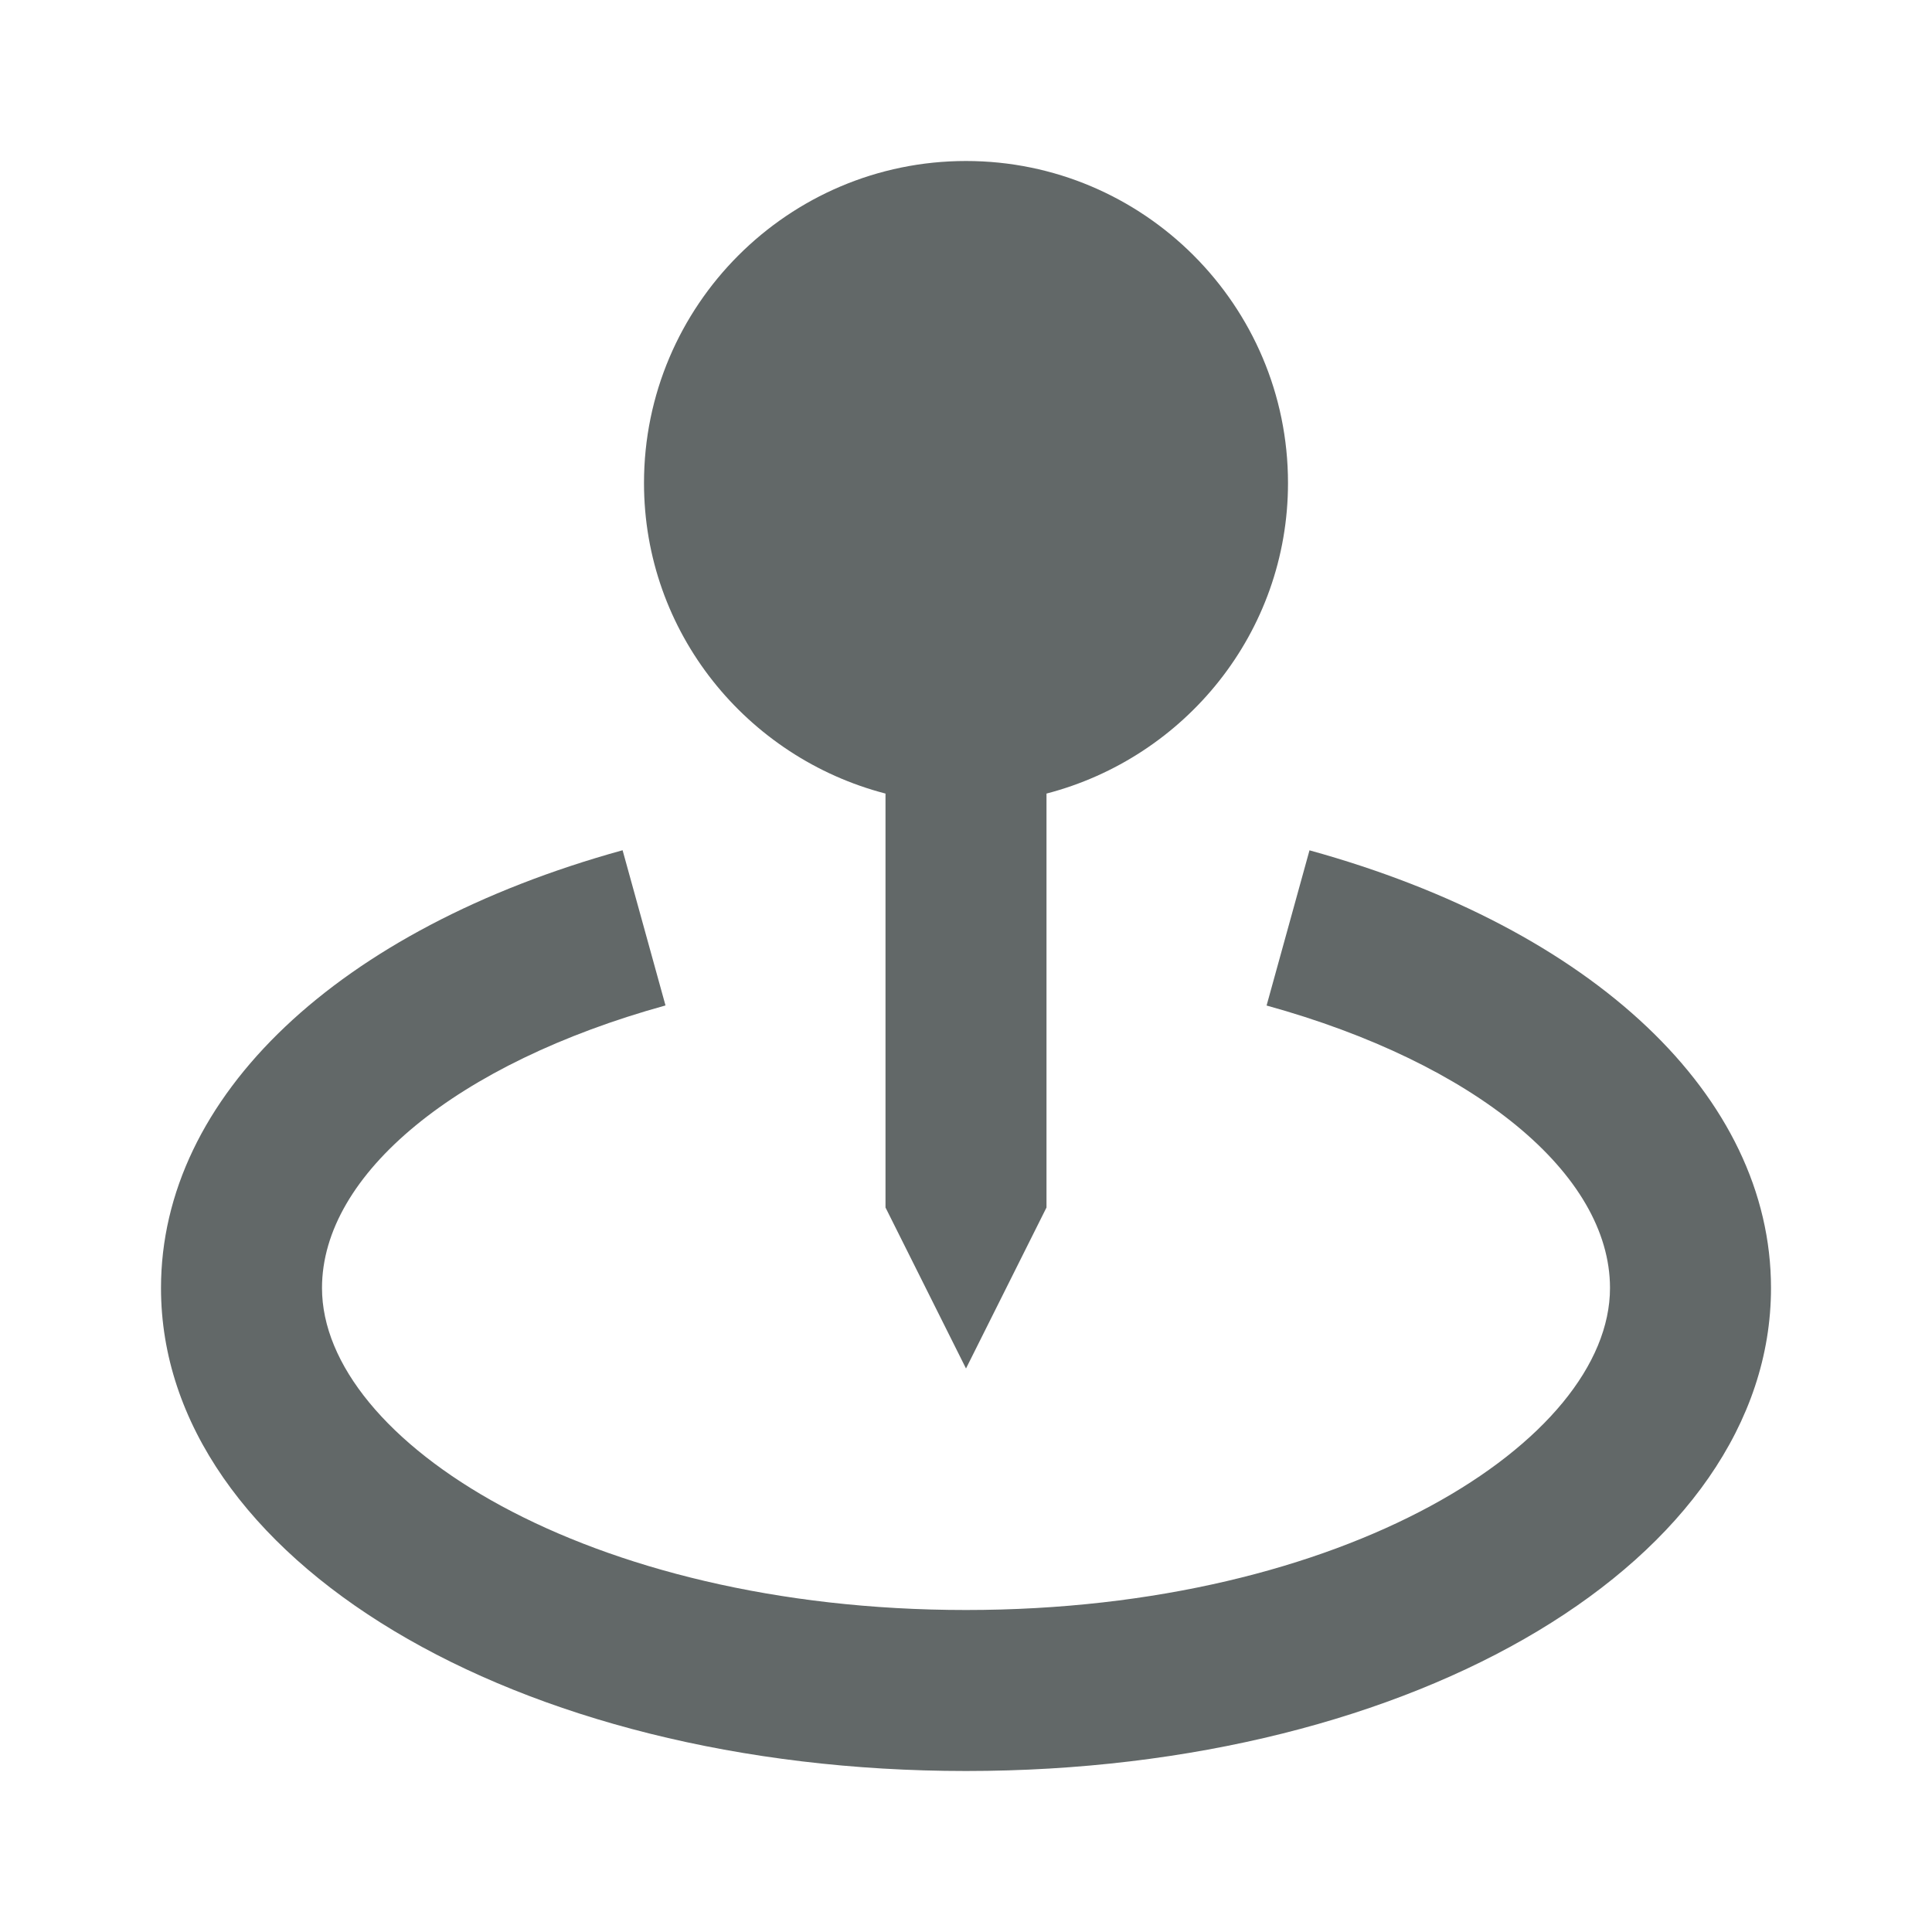 <svg xmlns="http://www.w3.org/2000/svg" width="24" height="24" style="fill: rgba(98, 104, 104, 1);transform: ;msFilter:;"><path d="m12 17 1-2V9.858c1.721-.447 3-2 3-3.858 0-2.206-1.794-4-4-4S8 3.794 8 6c0 1.858 1.279 3.411 3 3.858V15l1 2z"></path><path d="m16.267 10.563-.533 1.928C18.325 13.207 20 14.584 20 16c0 1.892-3.285 4-8 4s-8-2.108-8-4c0-1.416 1.675-2.793 4.267-3.51l-.533-1.928C4.197 11.54 2 13.623 2 16c0 3.364 4.393 6 10 6s10-2.636 10-6c0-2.377-2.197-4.46-5.733-5.437z"></path></svg>